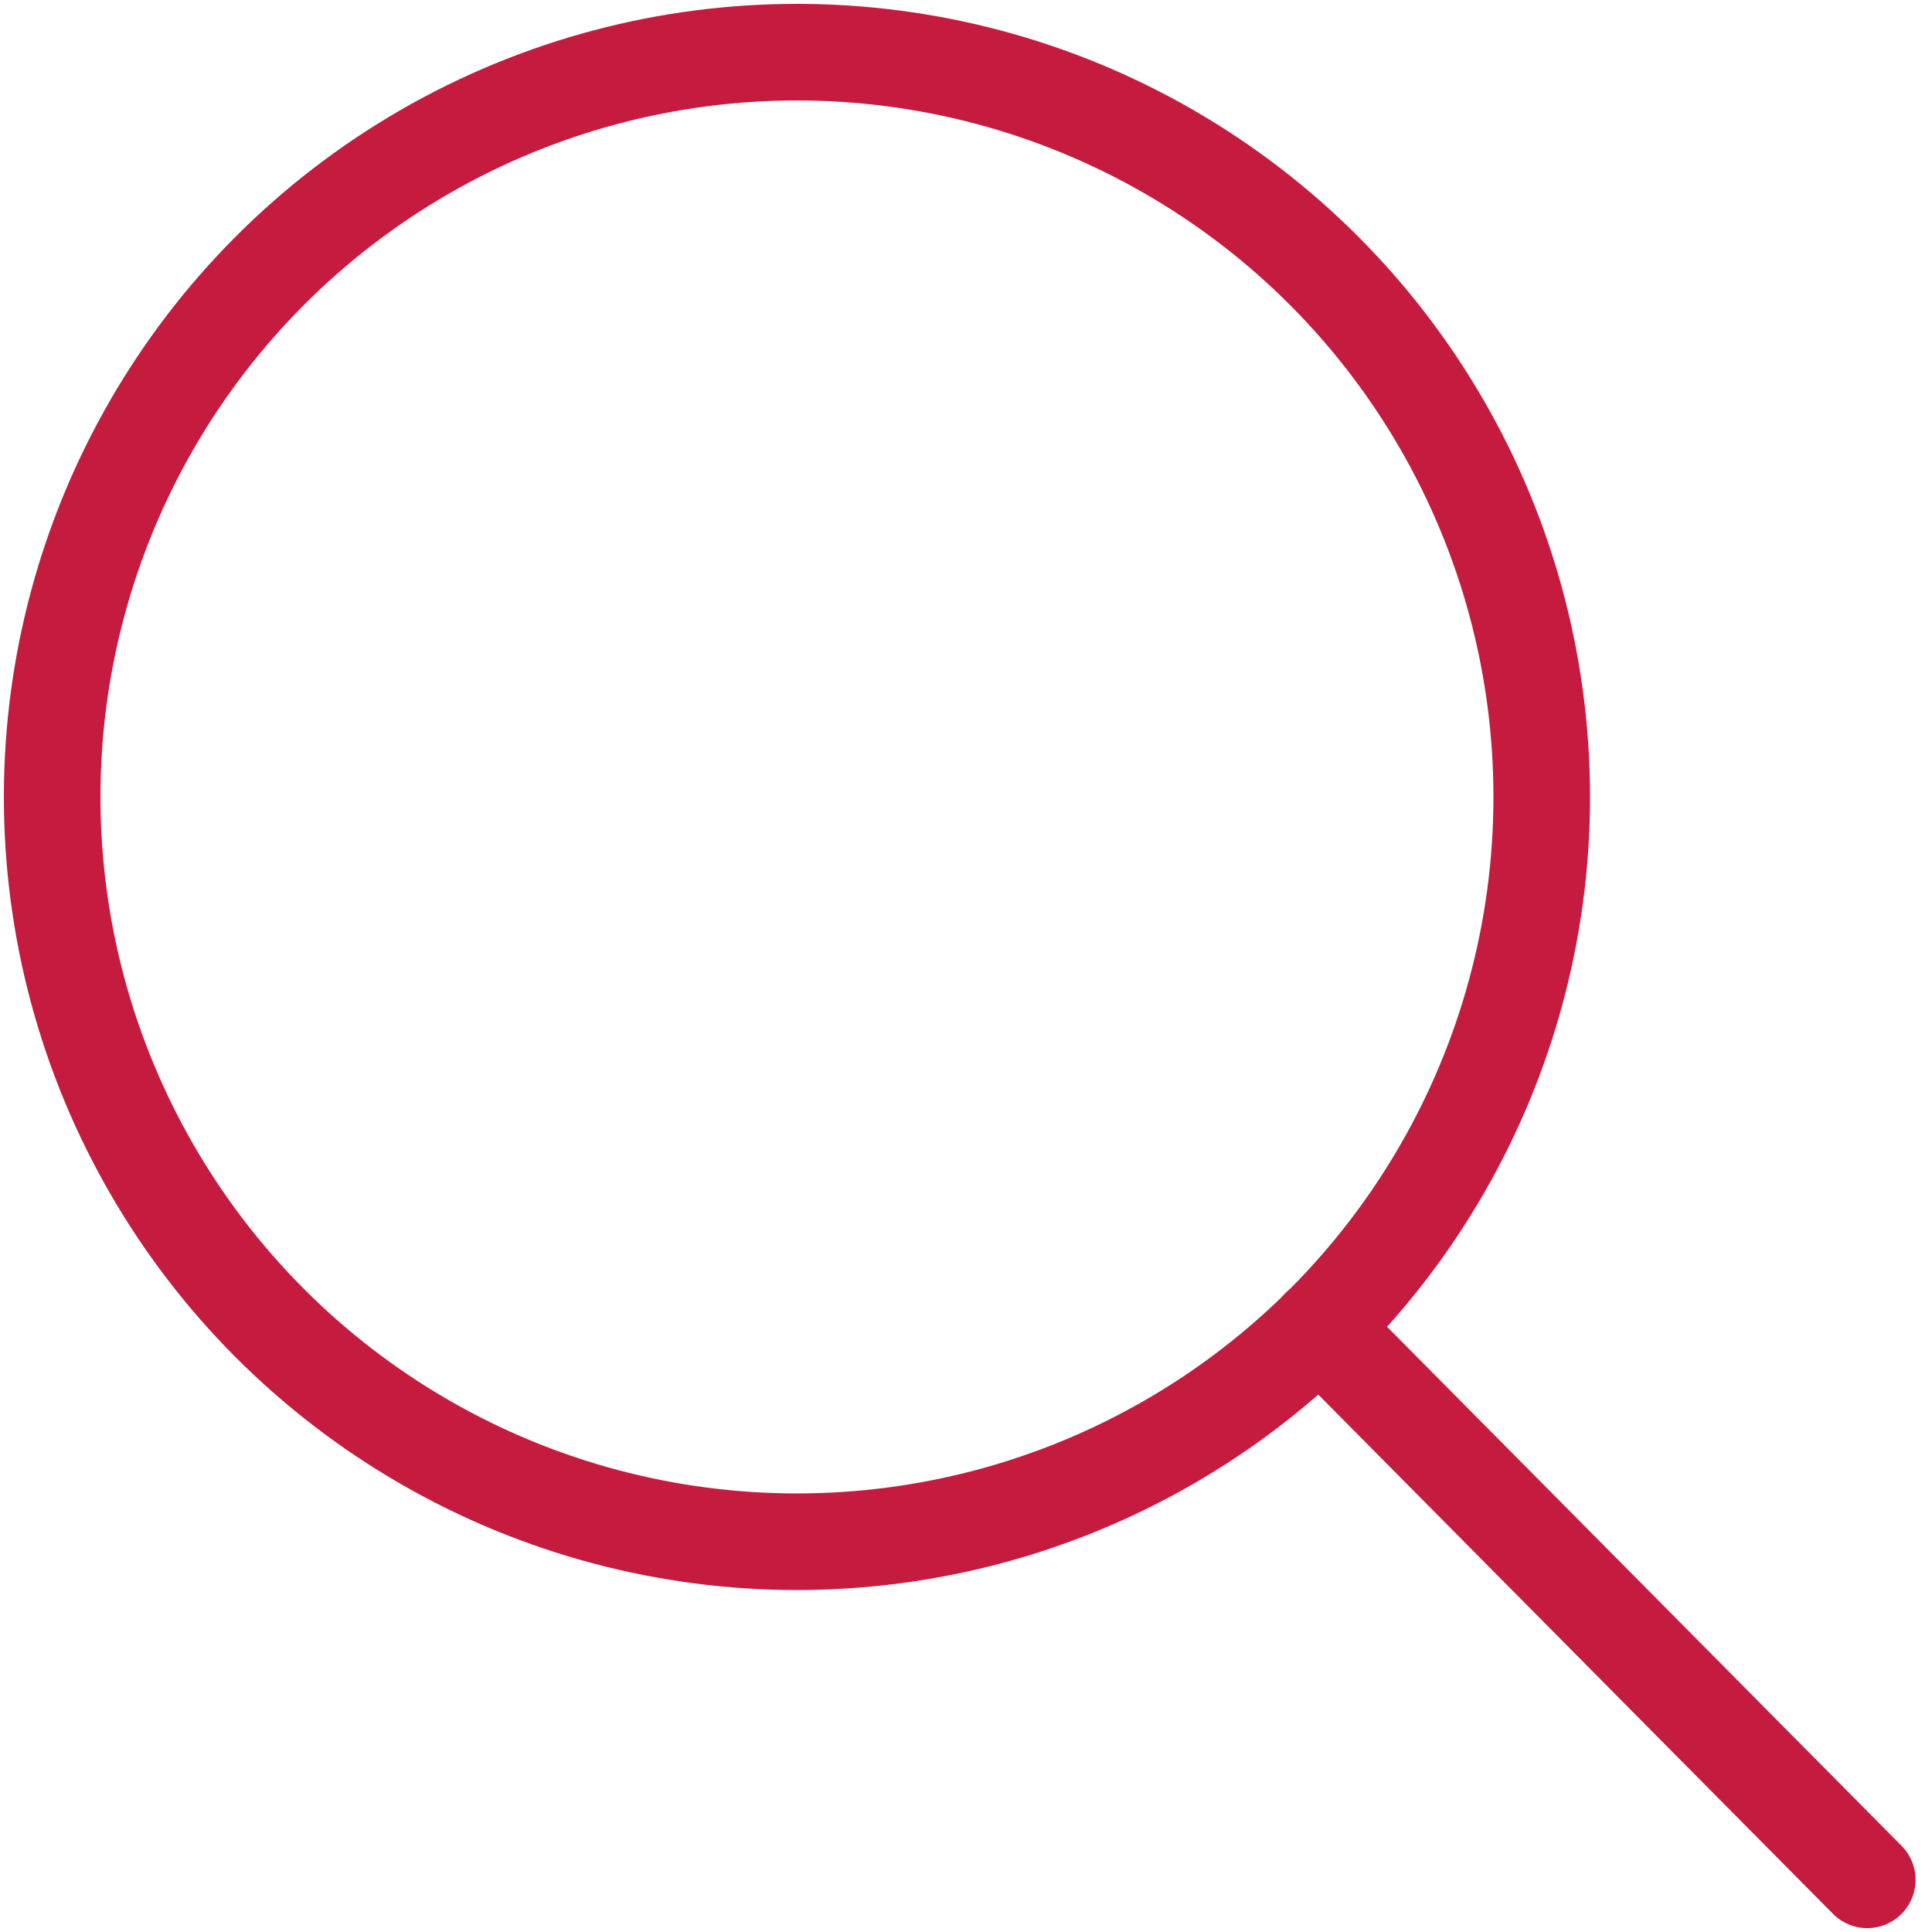 <svg xmlns="http://www.w3.org/2000/svg" viewBox="0 0 20 20"><defs><style>.cls-1{fill:none;stroke:#c51b3f;stroke-linecap:round;stroke-linejoin:round;}</style></defs><title>icons</title><g id="Layer_2" data-name="Layer 2"><circle class="cls-1" cx="8.25" cy="8.25" r="7.71"/><line class="cls-1" x1="13.66" y1="13.74" x2="19.33" y2="19.46"/></g></svg>